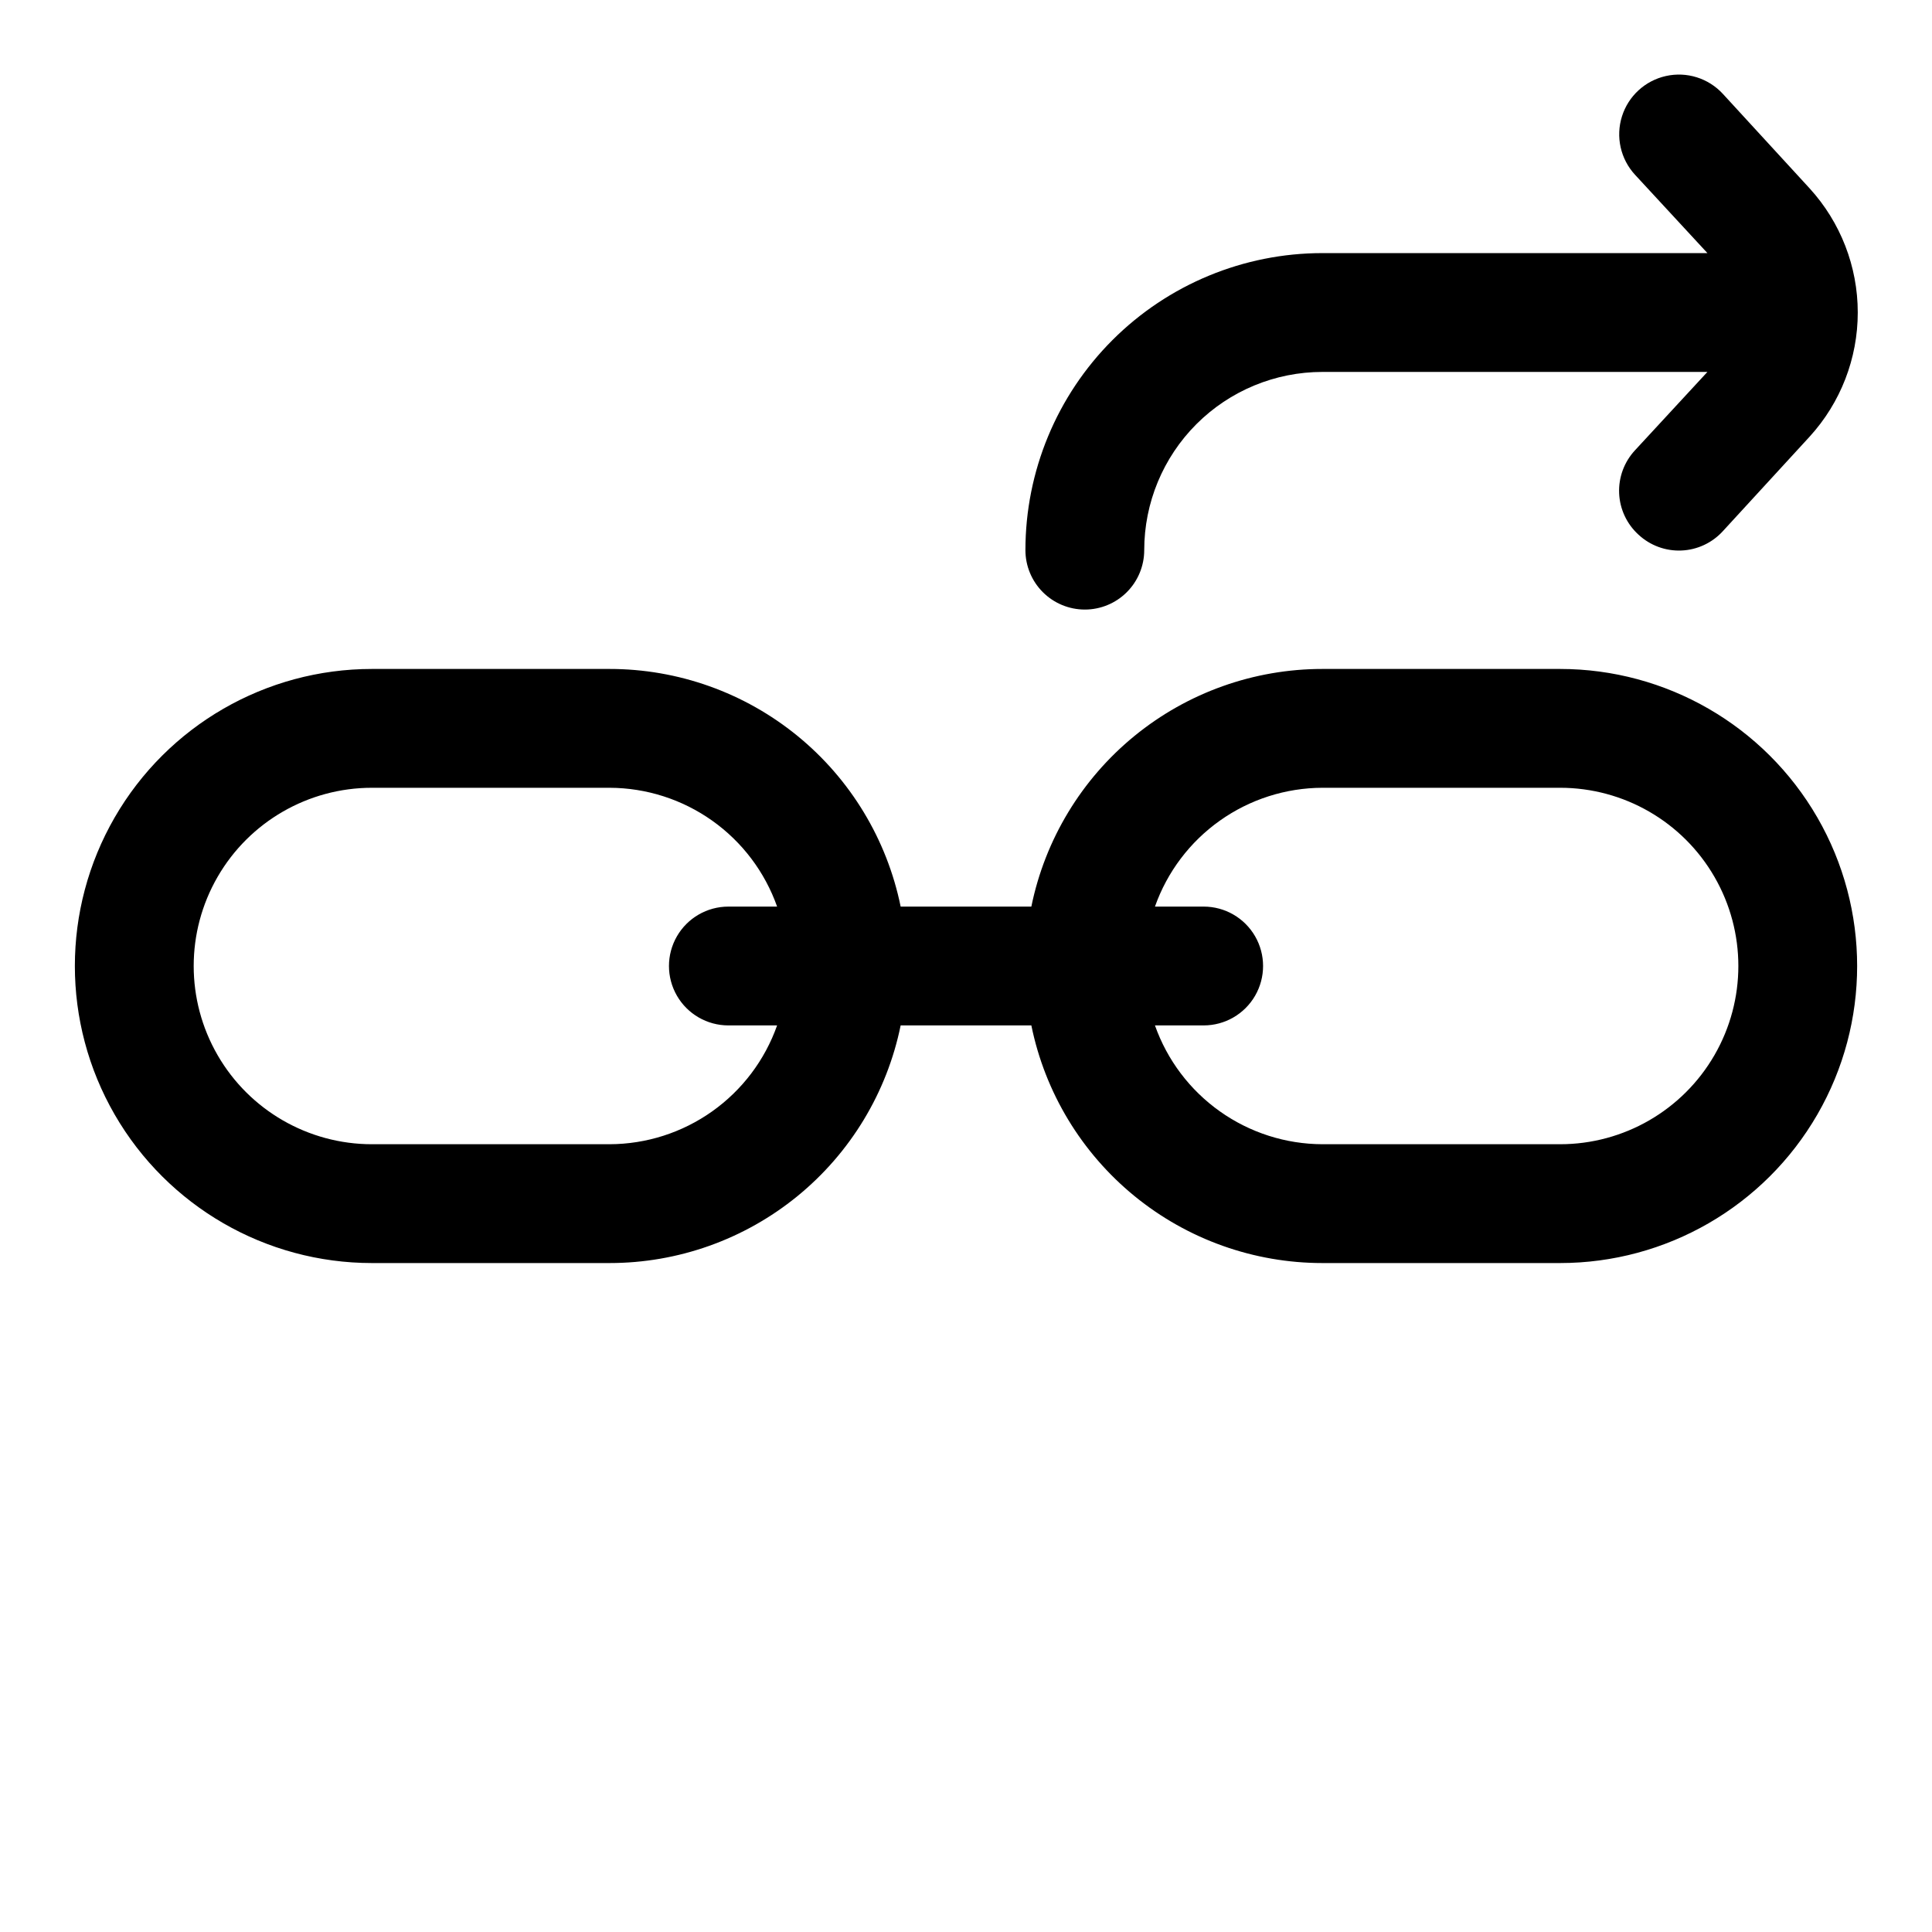 <?xml version="1.0" encoding="UTF-8"?>
<!-- Uploaded to: SVG Find, www.svgrepo.com, Generator: SVG Find Mixer Tools -->
<svg fill="#000000" width="800px" height="800px" version="1.1" viewBox="144 144 512 512" xmlns="http://www.w3.org/2000/svg">
 <g>
  <path d="m557.44 321.28h-62.977c-18.145-0.004-35.738 6.262-49.797 17.738-14.055 11.477-23.719 27.457-27.348 45.238h-34.637c-3.629-17.781-13.289-33.762-27.348-45.238-14.059-11.477-31.648-17.742-49.797-17.738h-62.977c-28.125 0-54.113 15.004-68.176 39.359-14.059 24.359-14.059 54.367 0 78.723 14.062 24.355 40.051 39.359 68.176 39.359h62.977c18.148 0.004 35.738-6.262 49.797-17.738 14.059-11.477 23.719-27.457 27.348-45.238h34.637c3.629 17.781 13.293 33.762 27.348 45.238 14.059 11.477 31.652 17.742 49.797 17.738h62.977c28.125 0 54.113-15.004 68.176-39.359s14.062-54.363 0-78.723c-14.062-24.355-40.051-39.359-68.176-39.359zm-220.41 94.465h12.91c-3.25 9.188-9.258 17.145-17.207 22.781-7.949 5.641-17.449 8.68-27.191 8.707h-62.977c-16.875 0-32.469-9.004-40.906-23.617s-8.438-32.617 0-47.23c8.438-14.613 24.031-23.617 40.906-23.617h62.977c9.742 0.027 19.242 3.07 27.191 8.707 7.949 5.637 13.957 13.594 17.207 22.781h-12.91c-5.625 0-10.824 3-13.637 7.871s-2.812 10.875 0 15.746 8.012 7.871 13.637 7.871zm220.42 31.488h-62.98c-9.742-0.027-19.242-3.066-27.188-8.707-7.949-5.637-13.961-13.594-17.207-22.781h12.91c5.621 0 10.82-3 13.633-7.871s2.812-10.875 0-15.746-8.012-7.871-13.633-7.871h-12.91c3.246-9.188 9.258-17.145 17.207-22.781 7.945-5.637 17.445-8.68 27.188-8.707h62.977c16.875 0 32.469 9.004 40.906 23.617 8.438 14.613 8.438 32.617 0 47.23s-24.031 23.617-40.906 23.617z"/>
  <path d="m431.49 305.54c4.176 0 8.18-1.66 11.133-4.613 2.949-2.953 4.609-6.957 4.609-11.133 0-12.527 4.977-24.539 13.836-33.398 8.855-8.855 20.871-13.832 33.395-13.832h102.02l-19.203 20.781c-2.859 3.082-4.367 7.176-4.191 11.375 0.176 4.199 2.027 8.152 5.137 10.98 3.078 2.859 7.176 4.371 11.375 4.191 4.199-0.176 8.152-2.027 10.98-5.133l22.984-25.035c8.211-8.992 12.762-20.73 12.762-32.906s-4.551-23.91-12.762-32.902l-22.984-25.035c-3.824-4.16-9.582-5.969-15.098-4.734-5.516 1.23-9.957 5.312-11.648 10.703-1.695 5.394-0.379 11.281 3.445 15.445l19.207 20.781h-102.02c-20.875 0-40.898 8.293-55.66 23.055-14.766 14.766-23.059 34.789-23.059 55.664 0 4.176 1.66 8.18 4.613 11.133 2.949 2.953 6.957 4.613 11.133 4.613z"/>
 </g>
</svg>